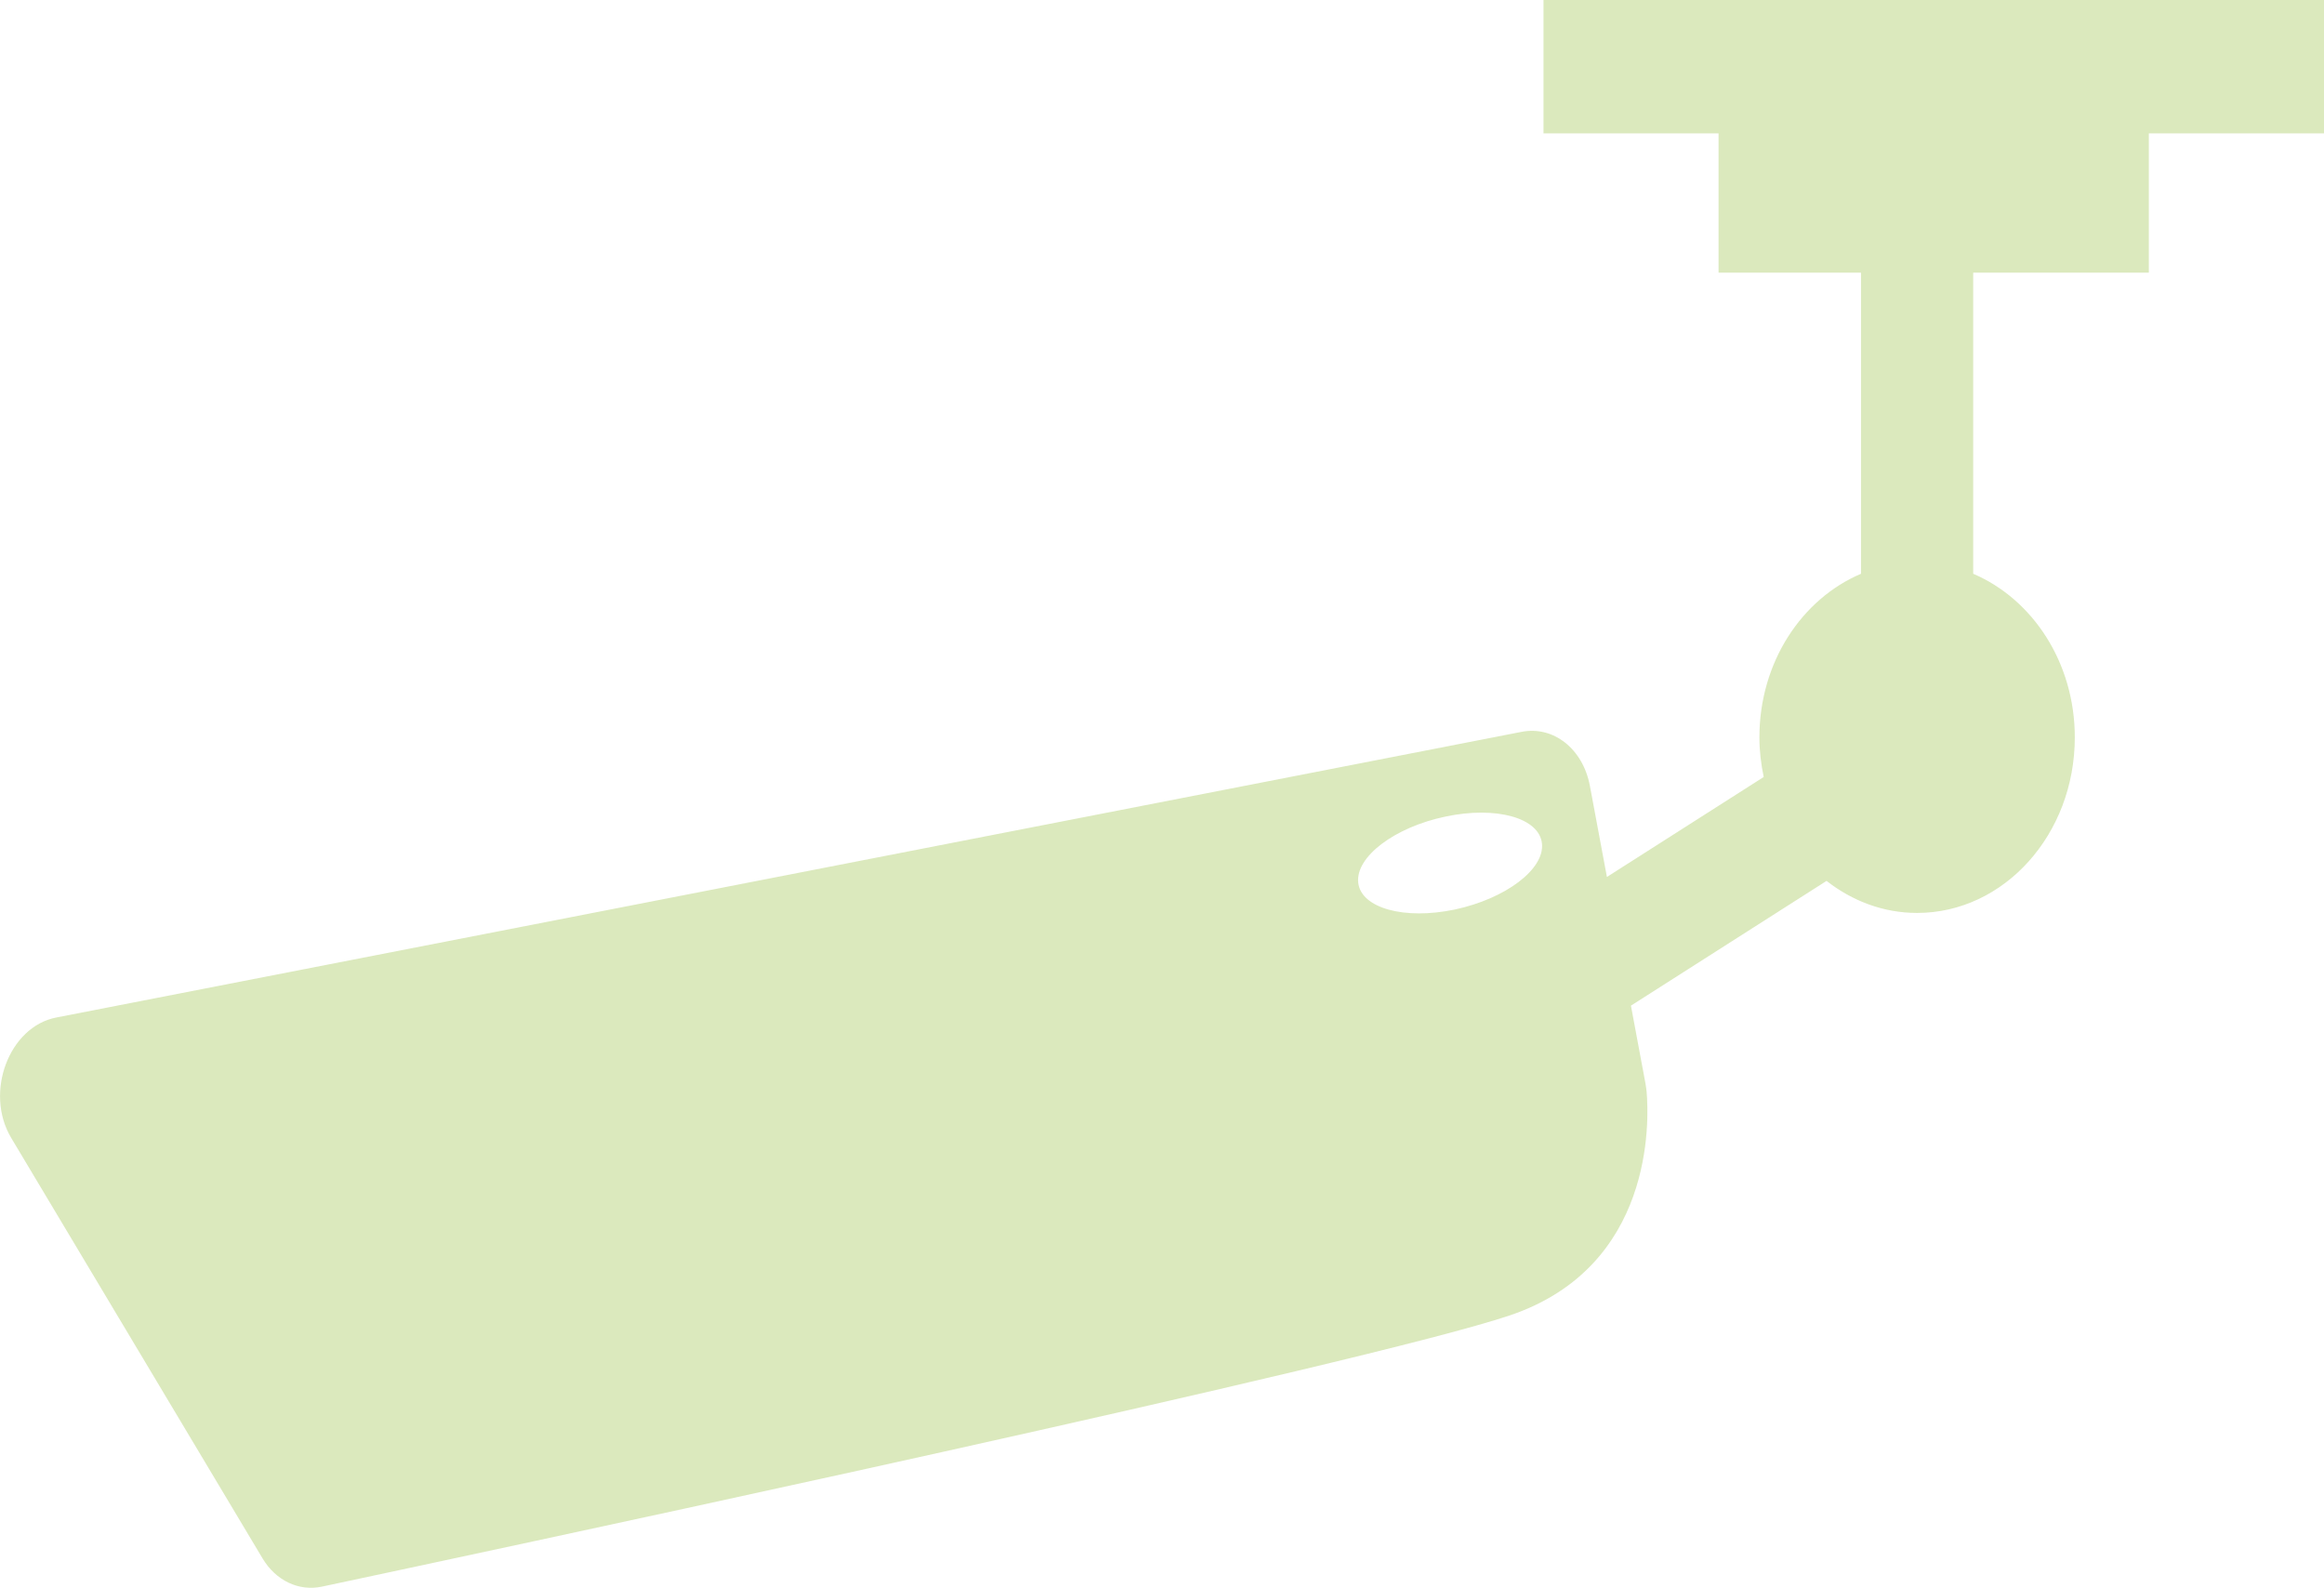 <?xml version="1.0" encoding="UTF-8"?><svg id="_レイヤー_2" xmlns="http://www.w3.org/2000/svg" viewBox="0 0 242.94 165.94"><defs><style>.cls-1{fill:#c3da91;opacity:.6;}</style></defs><g id="_レイヤー_2-2"><path class="cls-1" d="m5.88,106.35l153.19-29.86c3.33-.65,6.41,1.79,7.13,5.65l1.78,9.52,16.39-10.45c-.28-1.34-.45-2.71-.45-4.14,0-7.83,4.41-14.46,10.62-17.1v-31.47h-14.89v-14.56h-18.3V0h81.59s0,13.94,0,13.94h-18.31v14.56h-18.36v31.47c6.2,2.65,10.62,9.27,10.62,17.1,0,10.14-7.39,18.35-16.49,18.35-3.52,0-6.77-1.25-9.46-3.35l-20.45,13.04,1.52,8.14c.05.29.09.58.12.87.26,3.03.78,18.24-14.26,23.35-7.32,2.48-32.78,8.38-59.09,14.23l-9.62,2.13c-23.79,5.24-46.56,10.1-55.49,12-2.43.52-4.83-.62-6.22-2.94L1.17,118.93c-2.82-4.72-.24-11.62,4.71-12.58Zm136.1-14.11c.28,2.67,4.8,3.94,10.11,2.82,5.3-1.13,9.38-4.21,9.1-6.89-.27-2.69-4.8-3.95-10.1-2.82-5.3,1.11-9.38,4.19-9.11,6.88Z"/></g></svg>